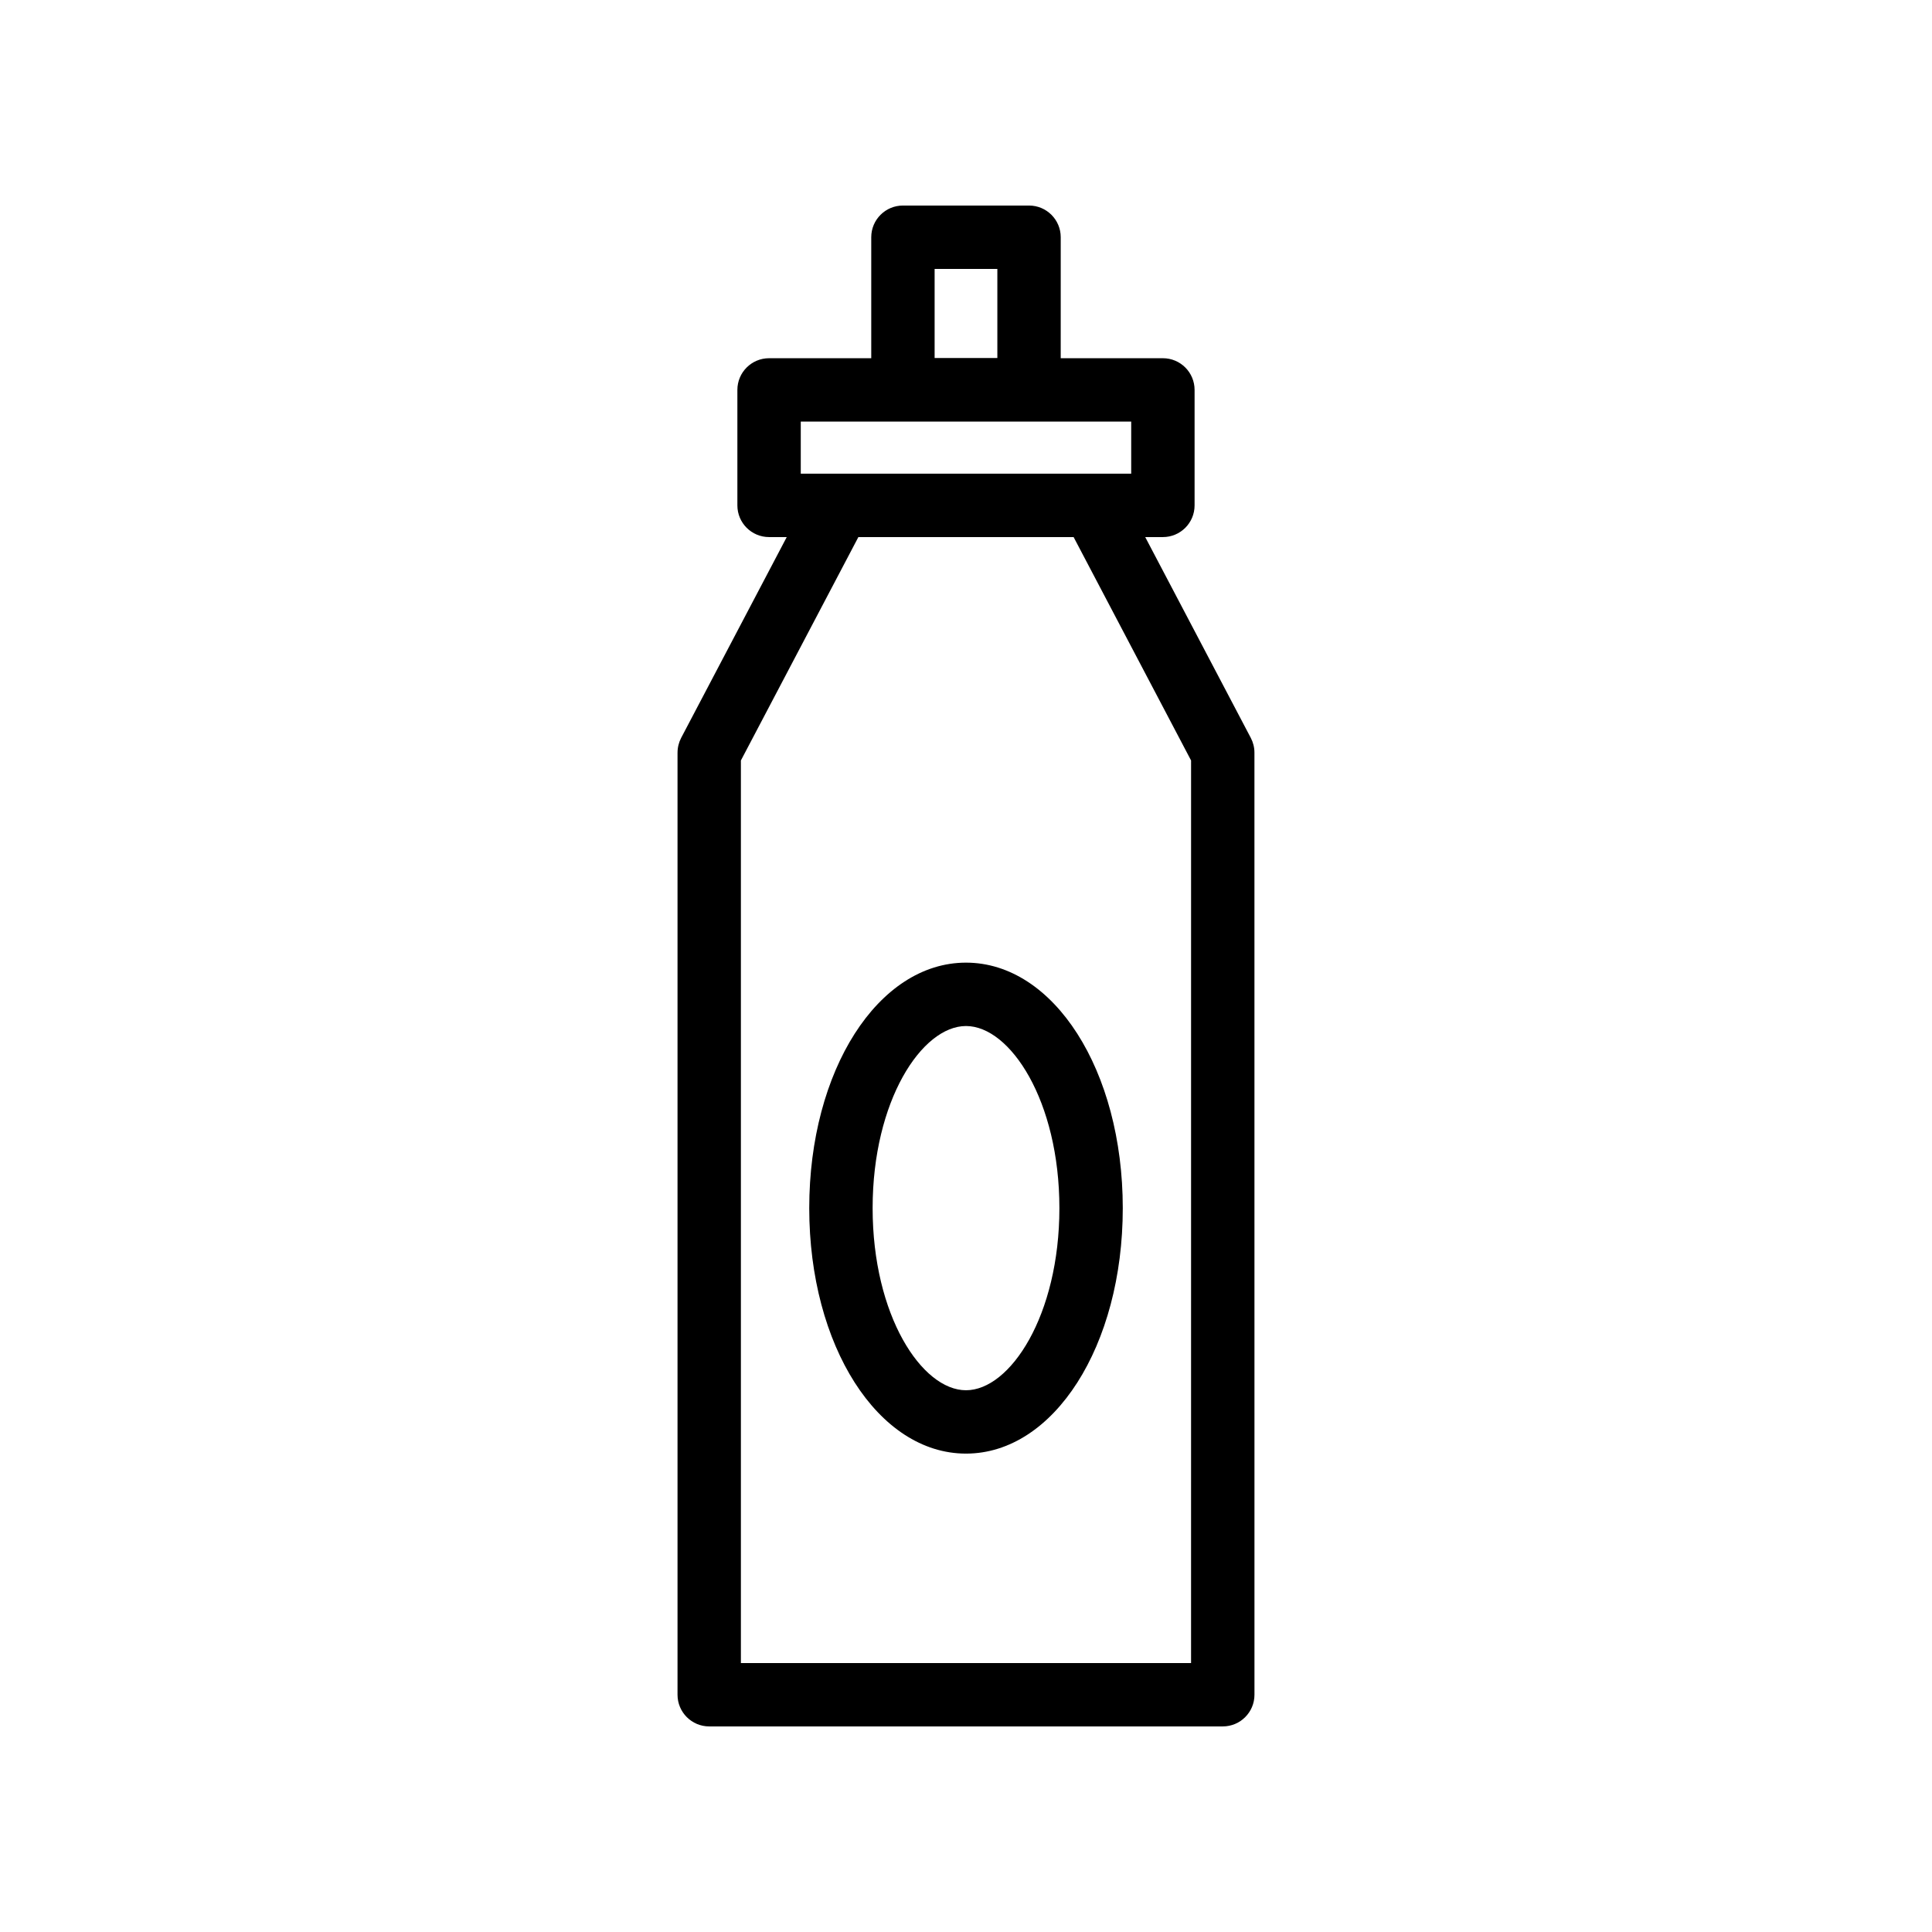 <?xml version="1.0" encoding="UTF-8"?>
<!-- The Best Svg Icon site in the world: iconSvg.co, Visit us! https://iconsvg.co -->
<svg fill="#000000" width="800px" height="800px" version="1.1" viewBox="144 144 512 512" xmlns="http://www.w3.org/2000/svg">
 <g>
  <path d="m323.55 343.46v249.66c0 4.641 3.758 8.398 8.398 8.398h136.1c4.637 0 8.398-3.754 8.398-8.398l-0.008-249.66c0-1.359-0.332-2.707-0.965-3.91l-27.98-53.219h4.684c4.637 0 8.398-3.754 8.398-8.398v-30.602c0-4.641-3.758-8.398-8.398-8.398h-27.078l0.004-32.062c0-4.641-3.758-8.398-8.398-8.398h-33.418c-4.637 0-8.398 3.754-8.398 8.398v32.062h-27.078c-4.637 0-8.398 3.754-8.398 8.398v30.602c0 4.641 3.758 8.398 8.398 8.398h4.684l-27.984 53.219c-0.625 1.203-0.957 2.547-0.957 3.91zm68.133-128.19h16.625v23.609h-16.625zm-35.473 40.457h87.57v13.809h-87.57zm-15.867 89.809 31.133-59.203h57.043l31.129 59.203-0.004 239.2h-119.3z"/>
  <path d="m400 399.11c-23.297 0-41.543 28.578-41.543 65.051 0 36.48 18.246 65.059 41.543 65.059s41.547-28.578 41.547-65.059c-0.004-36.473-18.254-65.051-41.547-65.051zm0 113.32c-11.707 0-24.746-19.82-24.746-48.266 0-28.438 13.043-48.258 24.746-48.258 11.707 0 24.75 19.82 24.75 48.258 0 28.445-13.047 48.266-24.75 48.266z"/>
 </g>
</svg>